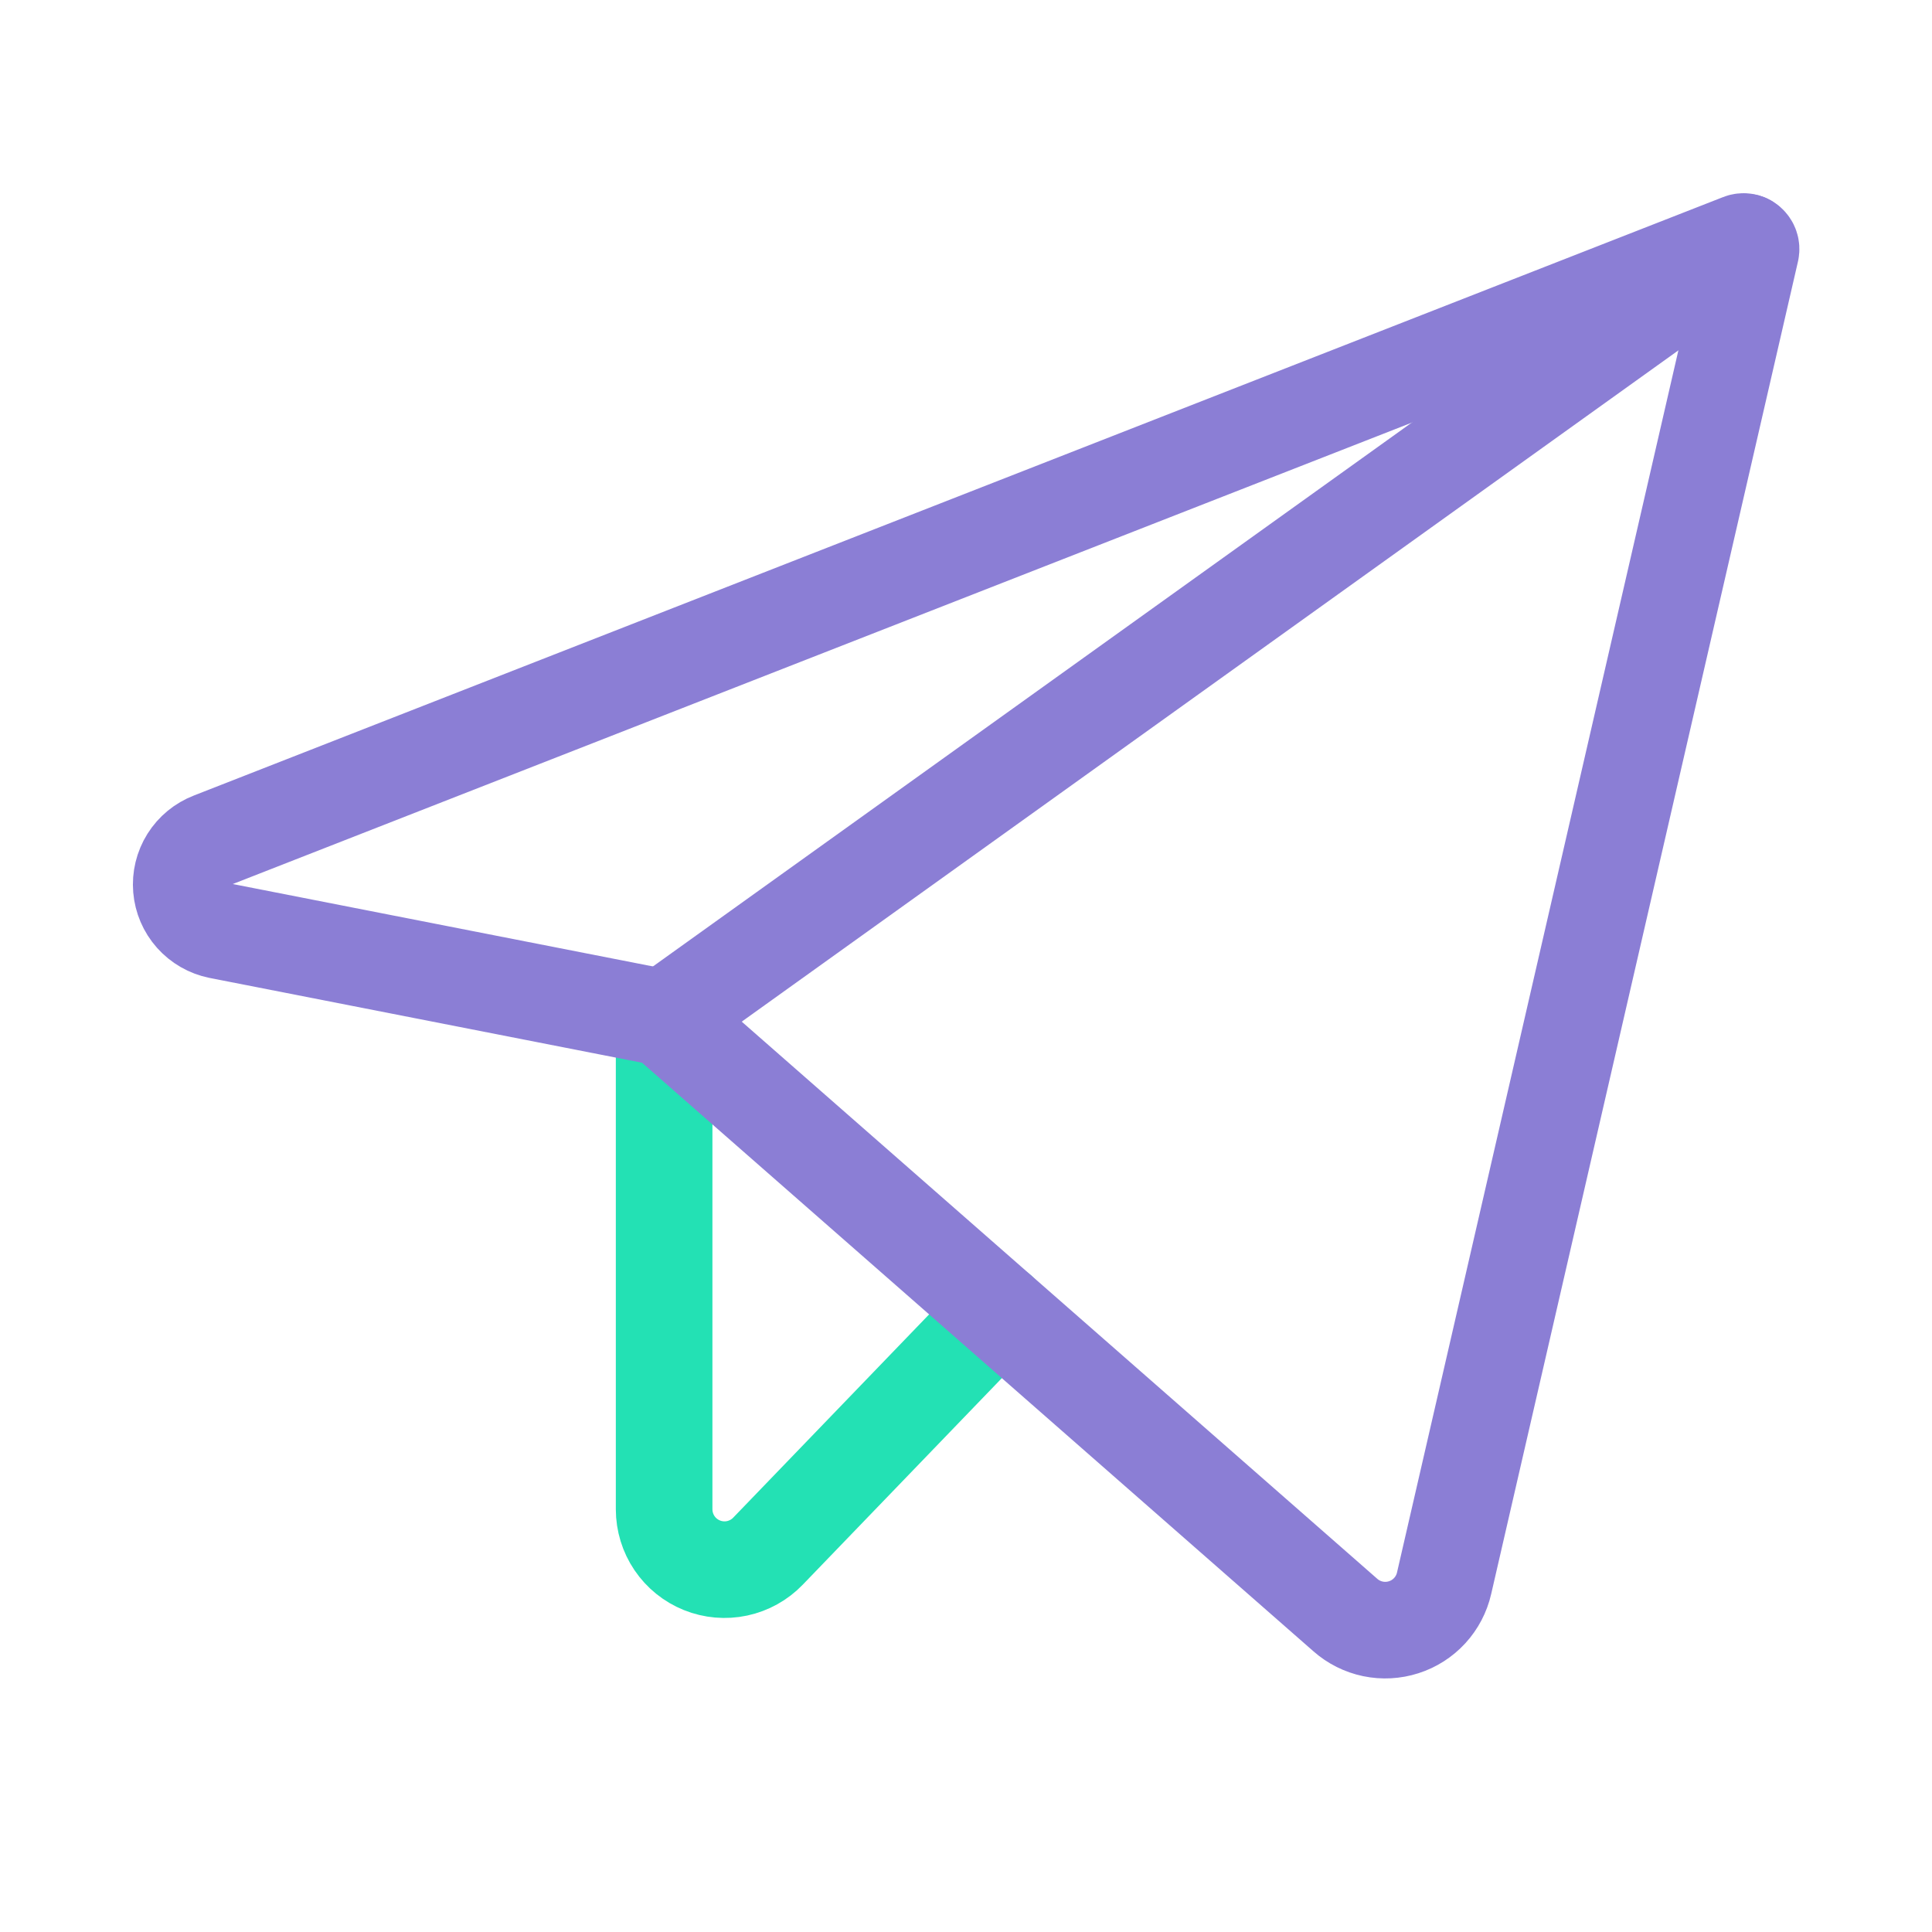 <svg width="80" height="80" viewBox="0 0 80 80" fill="none" xmlns="http://www.w3.org/2000/svg">
<g clip-path="url(#clip0_128_2868)">
<path d="M41.366 54.306L31.8 64.231C31.454 64.59 31.009 64.837 30.522 64.941C30.035 65.045 29.528 65.001 29.066 64.815C28.604 64.629 28.208 64.31 27.929 63.897C27.65 63.485 27.501 62.998 27.5 62.5V42.147" stroke="#23E1B4" stroke-width="4" stroke-linecap="round" stroke-linejoin="round"/>
<path d="M27.5 42.147L55.707 66.875C56.032 67.162 56.425 67.359 56.85 67.448C57.274 67.536 57.714 67.513 58.126 67.38C58.539 67.248 58.91 67.01 59.203 66.691C59.495 66.372 59.7 65.982 59.797 65.559L72.501 10.381C72.513 10.326 72.51 10.268 72.492 10.214C72.474 10.161 72.442 10.113 72.399 10.076C72.356 10.039 72.304 10.014 72.248 10.005C72.192 9.995 72.135 10.001 72.082 10.022L8.75 34.806C8.357 34.958 8.024 35.232 7.8 35.589C7.576 35.946 7.475 36.366 7.51 36.786C7.545 37.206 7.715 37.603 7.995 37.917C8.276 38.232 8.65 38.447 9.063 38.531L27.5 42.147Z" stroke="#8B7ED5" stroke-width="4" stroke-linecap="round" stroke-linejoin="round"/>
<path d="M27.5 42.147L72.316 10.028" stroke="#8B7ED5" stroke-width="4" stroke-linecap="round" stroke-linejoin="round"/>
</g>
<defs>
<clipPath id="clip0_128_2868">
<rect width="80" height="80" fill="white"/>
</clipPath>
</defs>
</svg>
